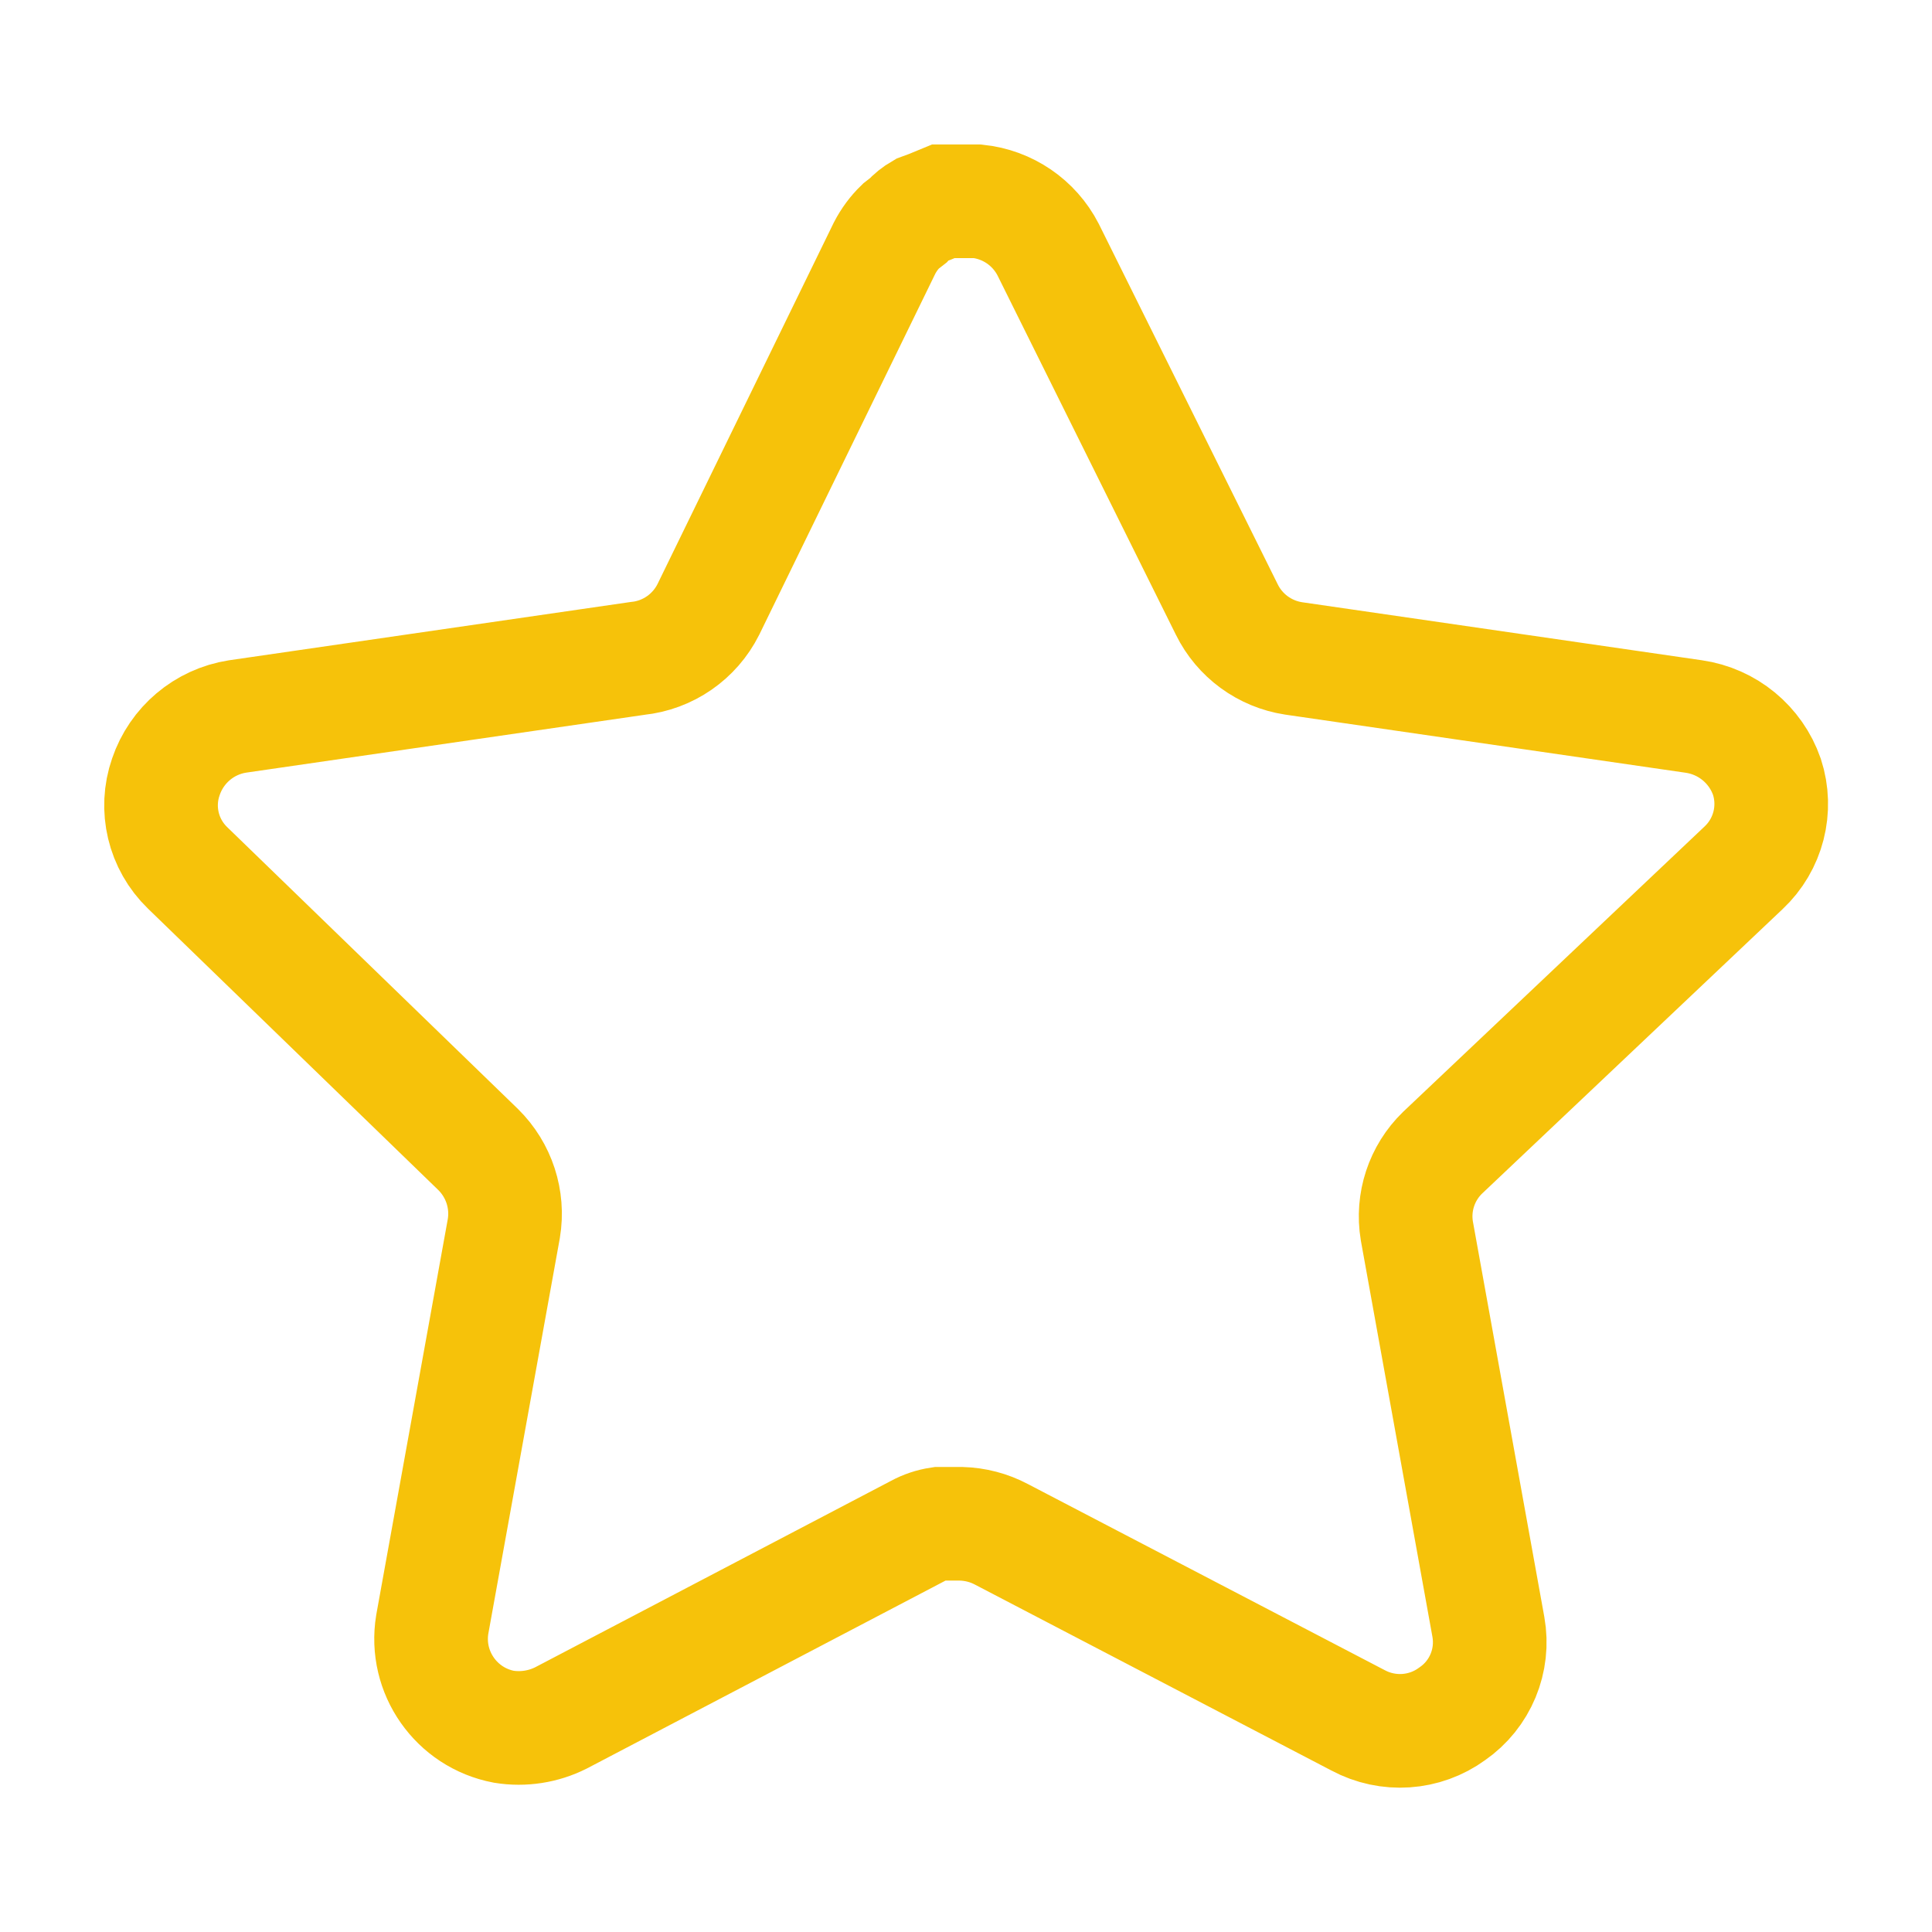 <?xml version="1.0" encoding="UTF-8"?> <svg xmlns="http://www.w3.org/2000/svg" width="34" height="34" viewBox="0 0 34 34" fill="none"> <path d="M25.386 20.287C25.019 20.643 24.85 21.157 24.934 21.661L26.193 28.631C26.299 29.222 26.05 29.82 25.556 30.161C25.071 30.515 24.427 30.558 23.898 30.274L17.624 27.002C17.406 26.886 17.163 26.823 16.916 26.816H16.532C16.398 26.836 16.268 26.879 16.149 26.944L9.873 30.232C9.563 30.388 9.212 30.443 8.867 30.388C8.029 30.229 7.469 29.43 7.607 28.587L8.867 21.617C8.951 21.109 8.782 20.592 8.415 20.23L3.3 15.272C2.872 14.857 2.723 14.234 2.919 13.671C3.109 13.11 3.593 12.701 4.178 12.609L11.219 11.587C11.755 11.532 12.225 11.206 12.466 10.725L15.568 4.364C15.642 4.222 15.737 4.092 15.852 3.981L15.979 3.882C16.046 3.808 16.122 3.747 16.207 3.698L16.362 3.641L16.602 3.542H17.199C17.732 3.597 18.2 3.916 18.445 4.392L21.589 10.725C21.816 11.188 22.256 11.509 22.765 11.587L29.806 12.609C30.401 12.694 30.898 13.104 31.095 13.671C31.28 14.239 31.12 14.863 30.684 15.272L25.386 20.287Z" stroke="#F6C20A" stroke-width="2"></path> </svg> 